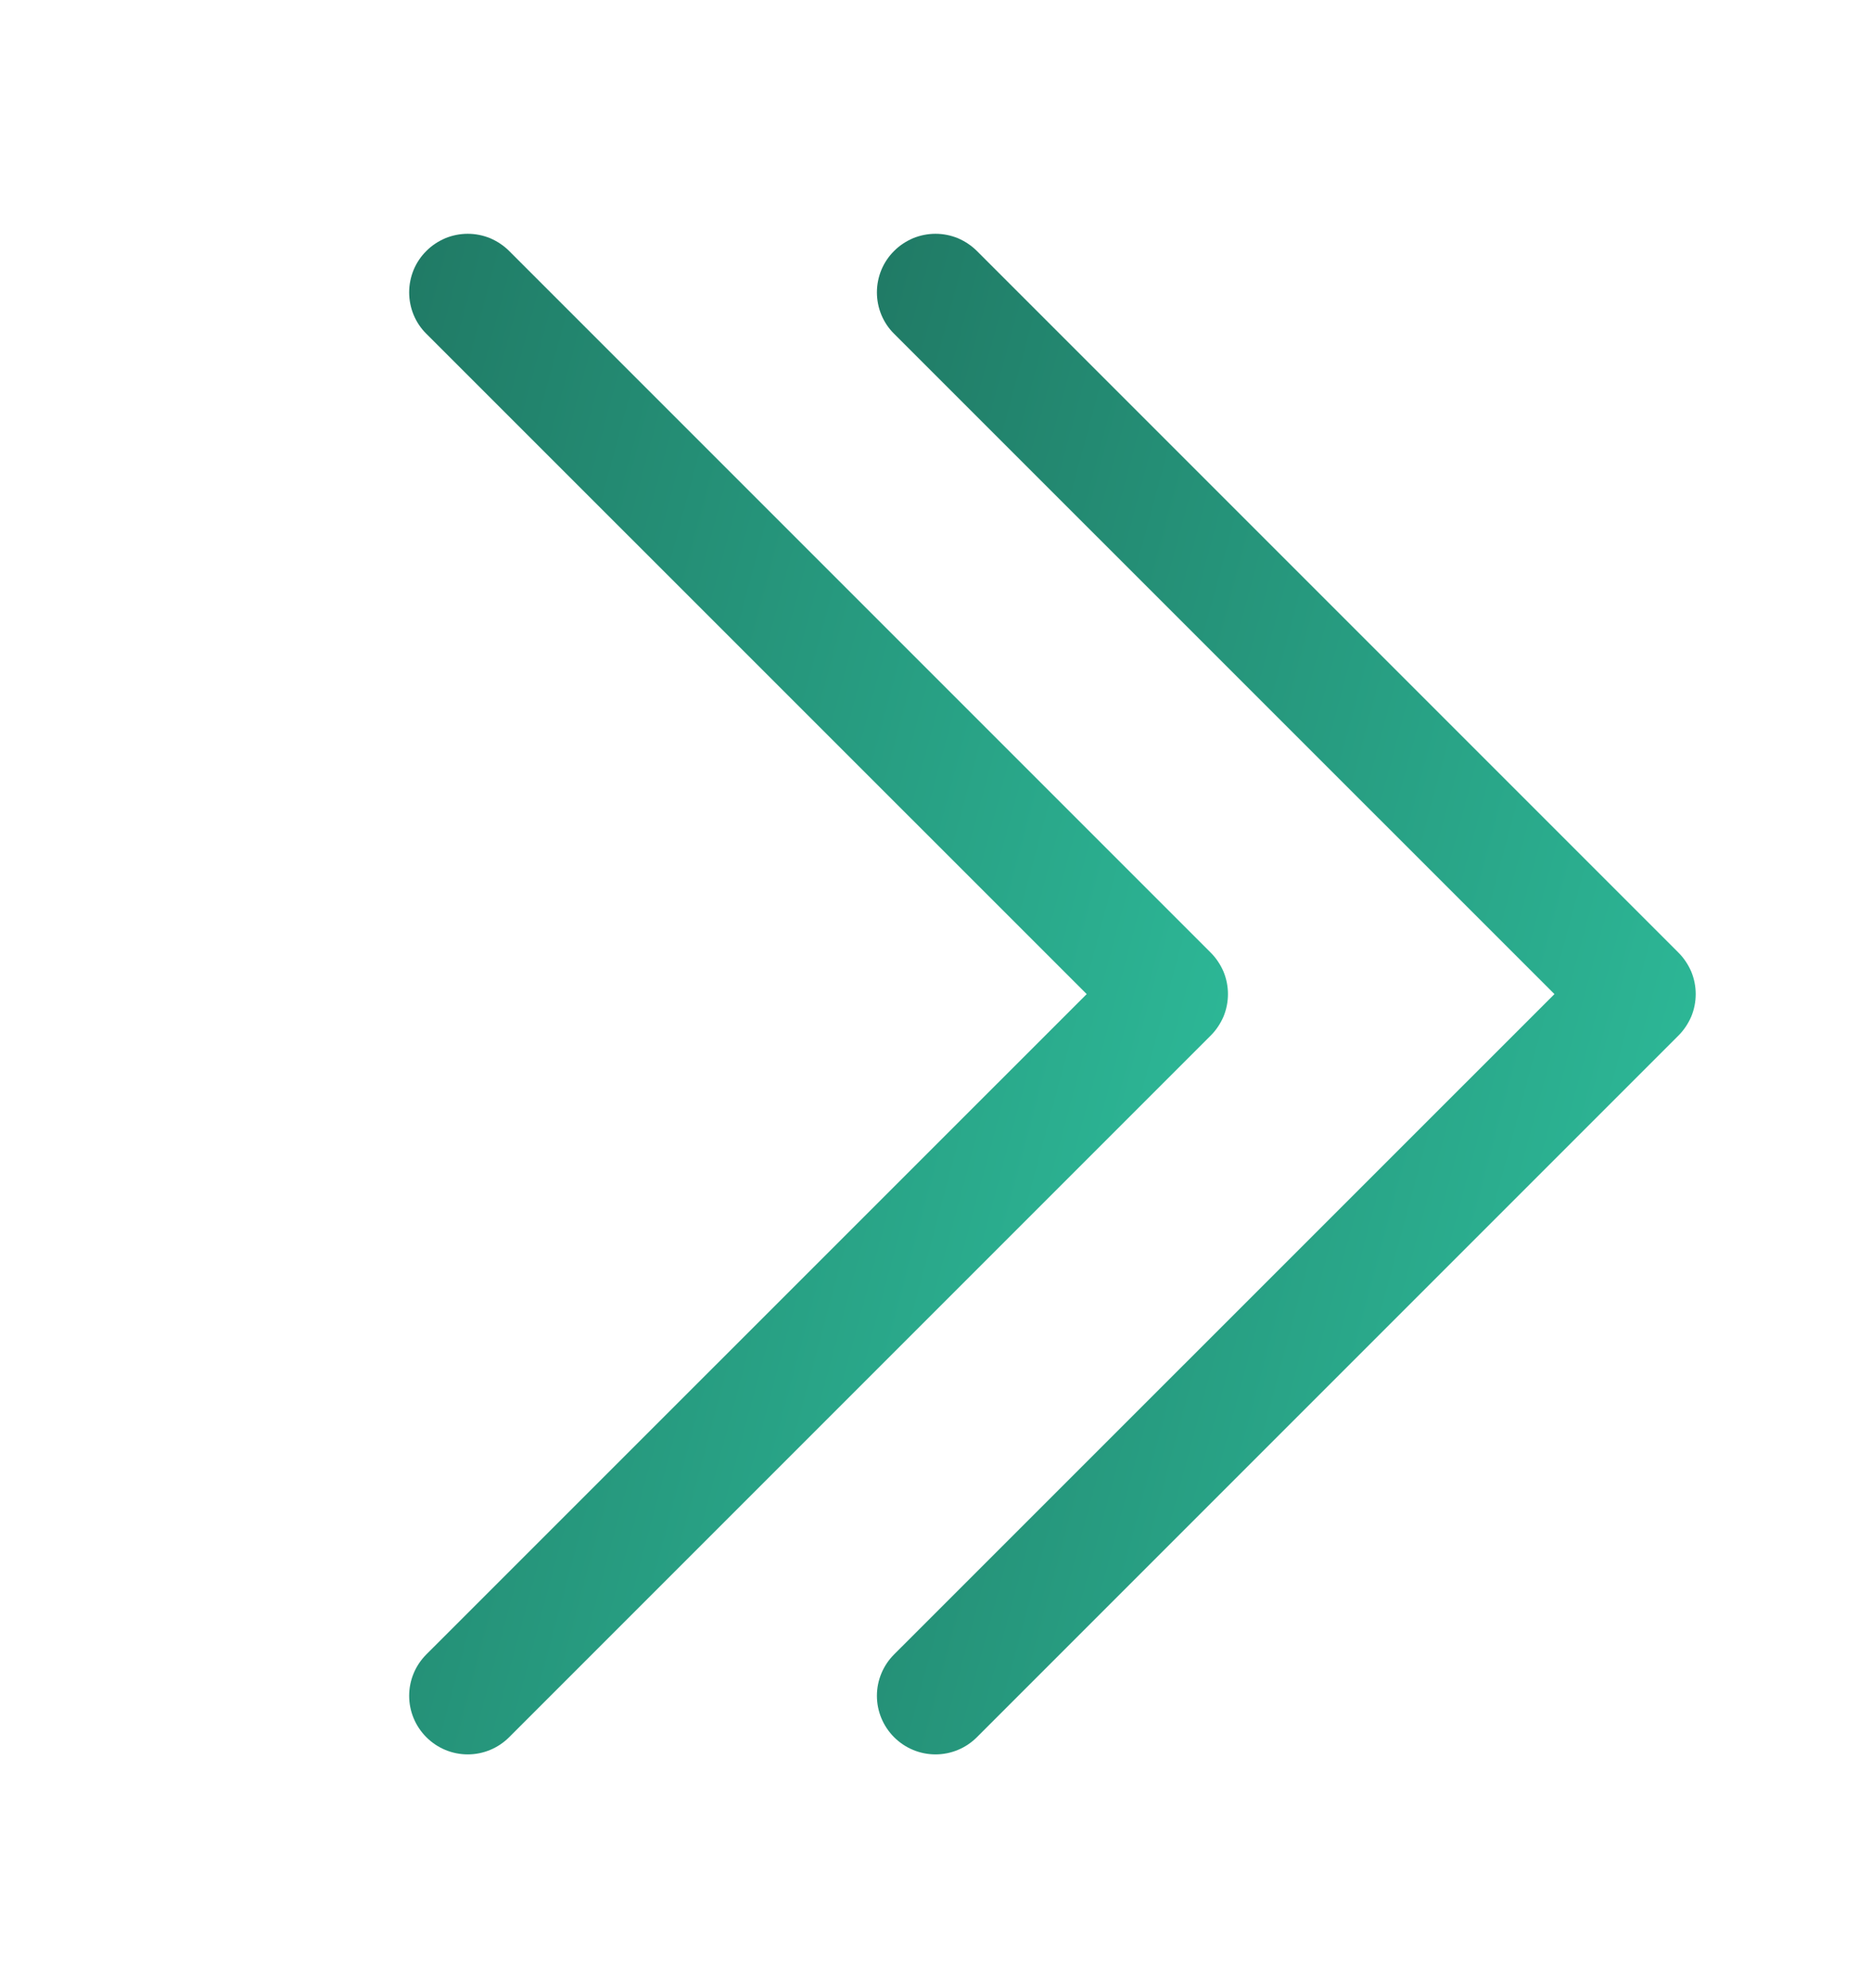 <svg xmlns="http://www.w3.org/2000/svg" width="16" height="17" viewBox="0 0 16 17" fill="none">
  <path fill-rule="evenodd" clip-rule="evenodd" d="M3.646 2.146C3.692 2.099 3.748 2.063 3.808 2.037C3.869 2.012 3.934 1.999 4 1.999C4.066 1.999 4.131 2.012 4.192 2.037C4.252 2.063 4.307 2.099 4.354 2.146L10.354 8.146C10.4 8.192 10.437 8.248 10.463 8.308C10.488 8.369 10.501 8.434 10.501 8.5C10.501 8.566 10.488 8.631 10.463 8.692C10.437 8.752 10.4 8.808 10.354 8.854L4.354 14.854C4.26 14.948 4.133 15.001 4 15.001C3.867 15.001 3.74 14.948 3.646 14.854C3.552 14.76 3.499 14.633 3.499 14.5C3.499 14.367 3.552 14.24 3.646 14.146L9.293 8.5L3.646 2.854C3.599 2.808 3.562 2.752 3.537 2.692C3.512 2.631 3.499 2.566 3.499 2.5C3.499 2.434 3.512 2.369 3.537 2.308C3.562 2.248 3.599 2.192 3.646 2.146Z" fill="url(#paint0_linear_144_4039)"/>
  <path fill-rule="evenodd" clip-rule="evenodd" d="M7.646 2.146C7.692 2.099 7.748 2.063 7.808 2.037C7.869 2.012 7.934 1.999 8 1.999C8.066 1.999 8.131 2.012 8.192 2.037C8.252 2.063 8.307 2.099 8.354 2.146L14.354 8.146C14.4 8.192 14.437 8.248 14.463 8.308C14.488 8.369 14.501 8.434 14.501 8.5C14.501 8.566 14.488 8.631 14.463 8.692C14.437 8.752 14.4 8.808 14.354 8.854L8.354 14.854C8.26 14.948 8.133 15.001 8 15.001C7.867 15.001 7.74 14.948 7.646 14.854C7.552 14.76 7.499 14.633 7.499 14.5C7.499 14.367 7.552 14.24 7.646 14.146L13.293 8.5L7.646 2.854C7.599 2.808 7.562 2.752 7.537 2.692C7.512 2.631 7.499 2.566 7.499 2.5C7.499 2.434 7.512 2.369 7.537 2.308C7.562 2.248 7.599 2.192 7.646 2.146Z" fill="url(#paint1_linear_144_4039)"/>
  <defs>
    <linearGradient id="paint0_linear_144_4039" x1="3.499" y1="1.999" x2="13.283" y2="4.622" gradientUnits="userSpaceOnUse">
      <stop stop-color="#207A65"/>
      <stop offset="1" stop-color="#2FC29F"/>
    </linearGradient>
    <linearGradient id="paint1_linear_144_4039" x1="7.499" y1="1.999" x2="17.283" y2="4.622" gradientUnits="userSpaceOnUse">
      <stop stop-color="#207A65"/>
      <stop offset="1" stop-color="#2FC29F"/>
    </linearGradient>
  </defs>
</svg>
